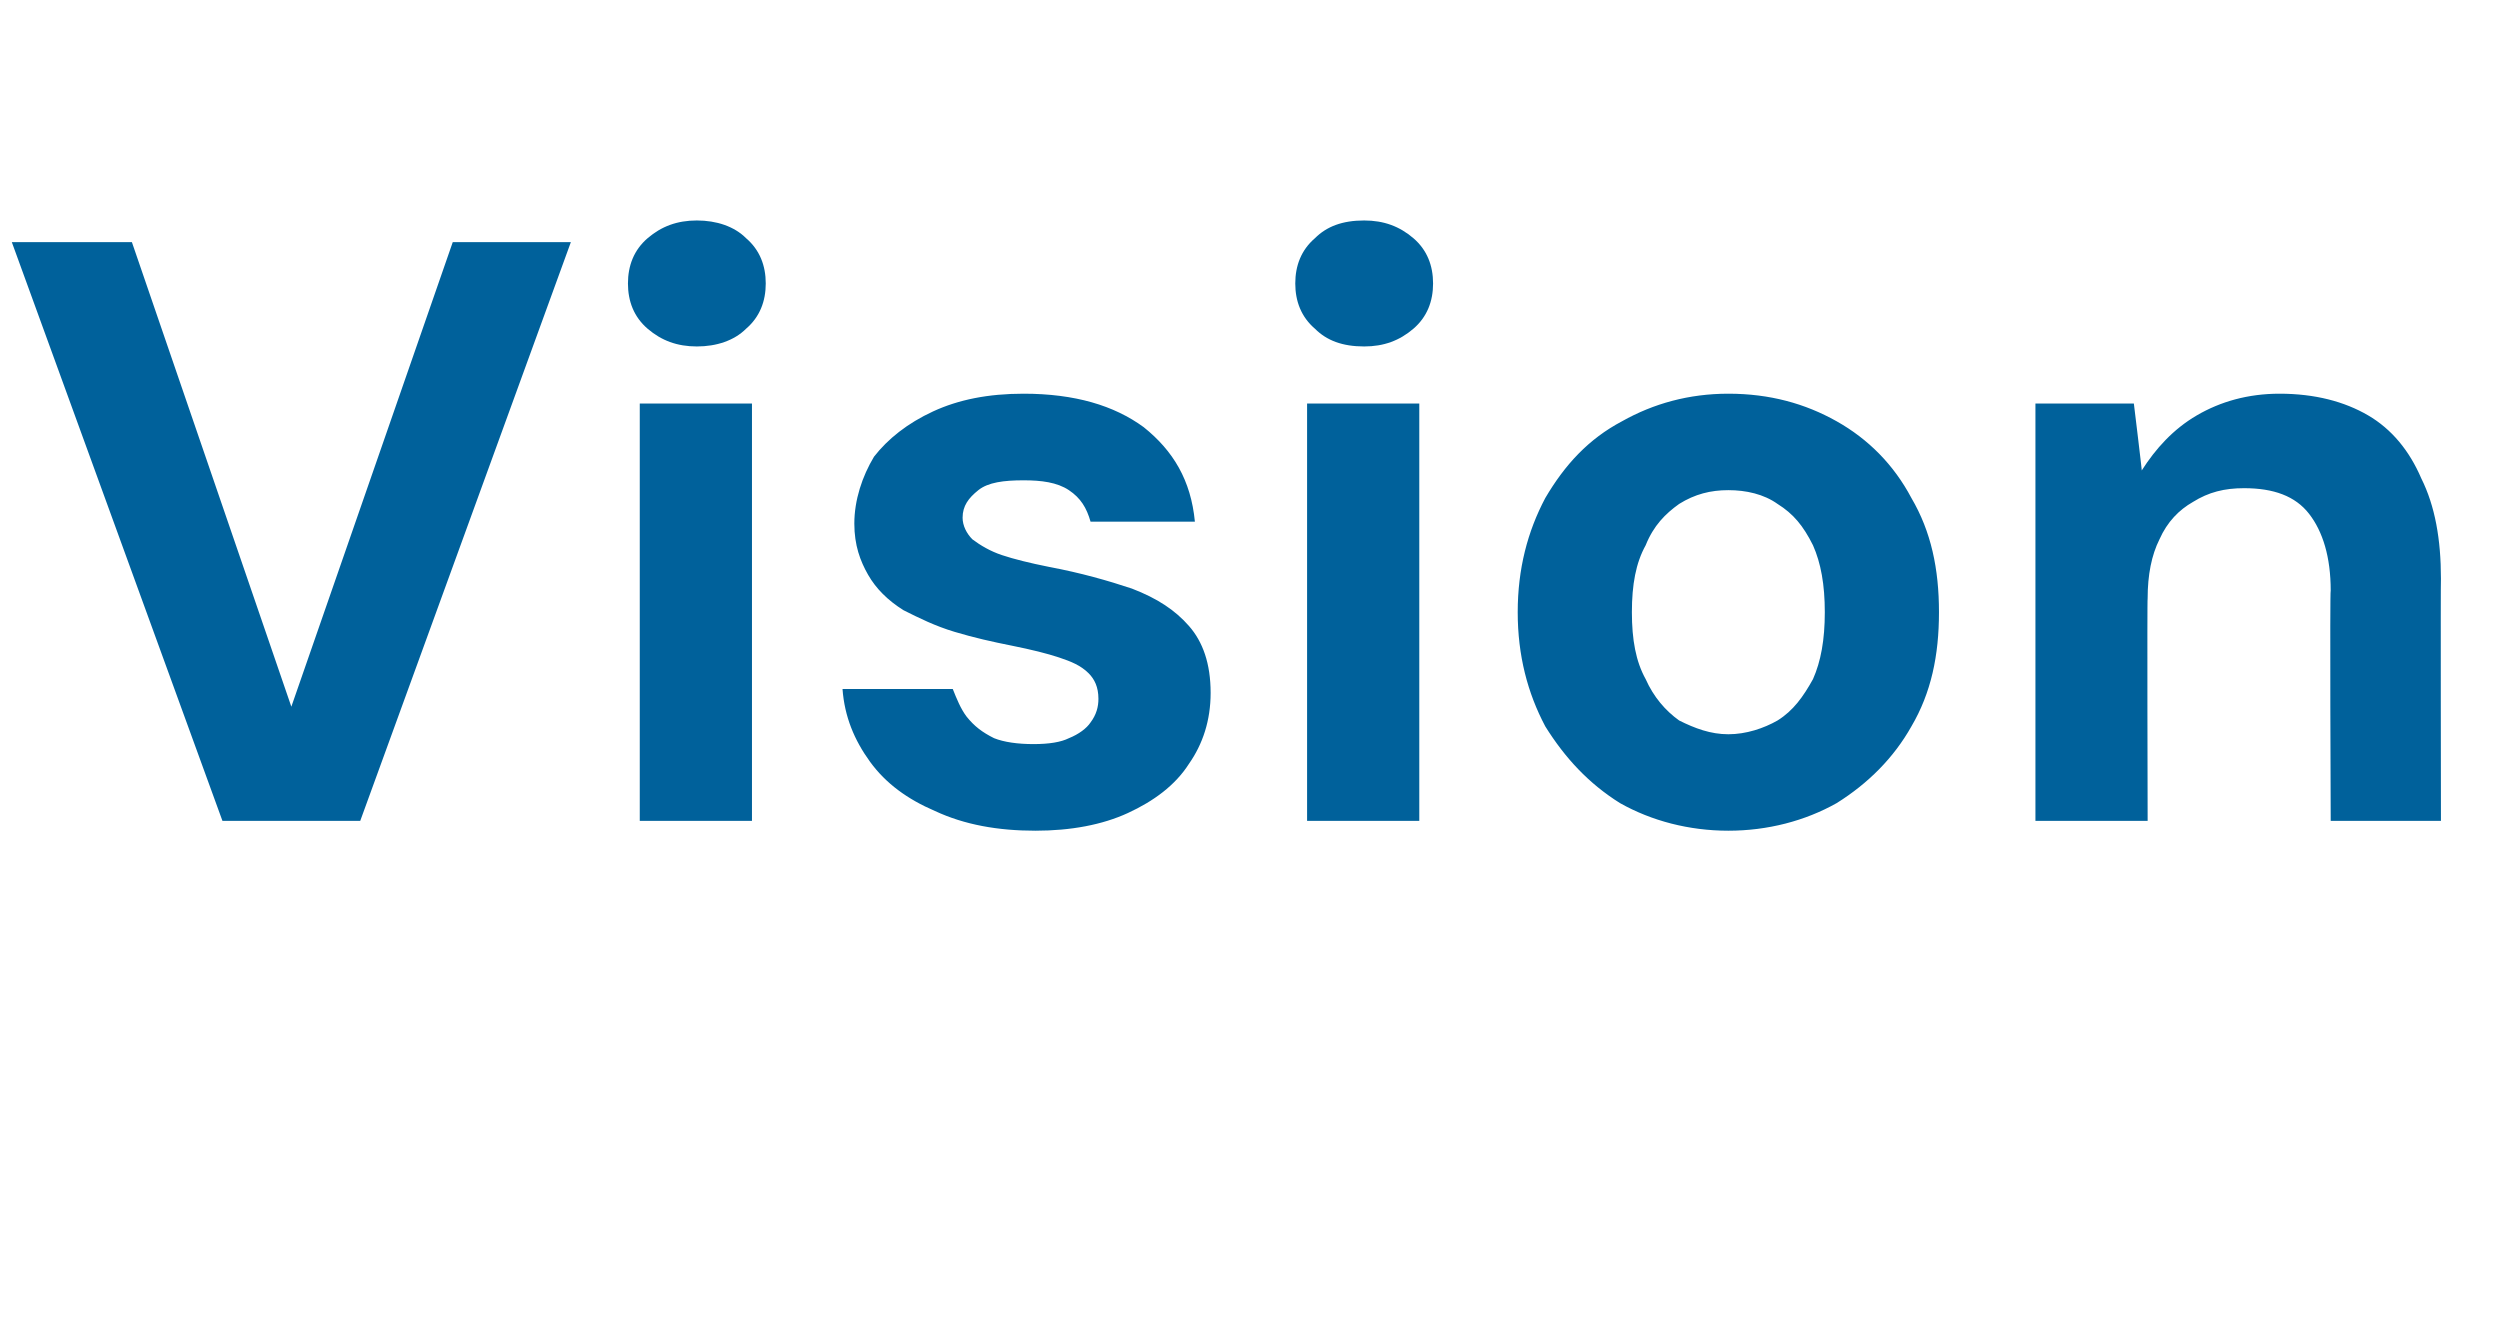 <?xml version="1.0" standalone="no"?><!DOCTYPE svg PUBLIC "-//W3C//DTD SVG 1.1//EN" "http://www.w3.org/Graphics/SVG/1.1/DTD/svg11.dtd"><svg xmlns="http://www.w3.org/2000/svg" version="1.1" width="127px" height="68px" viewBox="0 -10 127 68" style="top:-10px">  <desc>Vision</desc>  <defs/>  <g id="Polygon42727">    <path d="M 11.3 31.7 L 0.6 2.3 L 6.7 2.3 L 14.8 25.9 L 23 2.3 L 29 2.3 L 18.3 31.7 L 11.3 31.7 Z M 32.5 31.7 L 32.5 10.5 L 38.2 10.5 L 38.2 31.7 L 32.5 31.7 Z M 35.4 7.6 C 34.4 7.6 33.6 7.3 32.9 6.7 C 32.2 6.1 31.9 5.3 31.9 4.4 C 31.9 3.5 32.2 2.7 32.9 2.1 C 33.6 1.5 34.4 1.2 35.4 1.2 C 36.4 1.2 37.3 1.5 37.9 2.1 C 38.6 2.7 38.9 3.5 38.9 4.4 C 38.9 5.3 38.6 6.1 37.9 6.7 C 37.3 7.3 36.4 7.6 35.4 7.6 Z M 52.6 32.2 C 50.7 32.2 49 31.9 47.5 31.2 C 46.1 30.6 45 29.8 44.2 28.7 C 43.4 27.6 42.9 26.4 42.8 25 C 42.8 25 48.4 25 48.4 25 C 48.6 25.5 48.8 26 49.1 26.4 C 49.5 26.9 49.9 27.2 50.5 27.5 C 51 27.7 51.7 27.8 52.5 27.8 C 53.3 27.8 53.9 27.7 54.3 27.5 C 54.8 27.3 55.2 27 55.4 26.7 C 55.7 26.3 55.8 25.9 55.8 25.5 C 55.8 24.9 55.6 24.5 55.3 24.2 C 54.9 23.8 54.4 23.6 53.8 23.4 C 53.2 23.2 52.4 23 51.4 22.8 C 50.4 22.6 49.5 22.4 48.5 22.1 C 47.5 21.8 46.7 21.4 45.9 21 C 45.1 20.5 44.5 19.9 44.1 19.2 C 43.7 18.5 43.4 17.7 43.4 16.6 C 43.4 15.4 43.8 14.2 44.4 13.2 C 45.1 12.3 46.1 11.5 47.4 10.9 C 48.7 10.3 50.2 10 52 10 C 54.6 10 56.6 10.6 58.1 11.7 C 59.6 12.9 60.5 14.4 60.7 16.5 C 60.7 16.5 55.4 16.5 55.4 16.5 C 55.2 15.8 54.9 15.3 54.3 14.9 C 53.7 14.5 52.9 14.4 52 14.4 C 51 14.4 50.2 14.5 49.7 14.9 C 49.2 15.3 48.9 15.7 48.9 16.3 C 48.9 16.7 49.1 17.1 49.4 17.4 C 49.8 17.7 50.3 18 50.9 18.2 C 51.5 18.4 52.3 18.6 53.3 18.8 C 54.9 19.1 56.3 19.5 57.5 19.9 C 58.8 20.4 59.7 21 60.4 21.8 C 61.1 22.6 61.5 23.7 61.5 25.2 C 61.5 26.6 61.1 27.8 60.4 28.8 C 59.7 29.9 58.6 30.7 57.3 31.3 C 56 31.9 54.4 32.2 52.6 32.2 Z M 66.4 31.7 L 66.4 10.5 L 72.1 10.5 L 72.1 31.7 L 66.4 31.7 Z M 69.3 7.6 C 68.2 7.6 67.4 7.3 66.8 6.7 C 66.1 6.1 65.8 5.3 65.8 4.4 C 65.8 3.5 66.1 2.7 66.8 2.1 C 67.4 1.5 68.2 1.2 69.3 1.2 C 70.3 1.2 71.1 1.5 71.8 2.1 C 72.5 2.7 72.8 3.5 72.8 4.4 C 72.8 5.3 72.5 6.1 71.8 6.7 C 71.1 7.3 70.3 7.6 69.3 7.6 Z M 87.8 32.2 C 85.8 32.2 83.9 31.7 82.3 30.8 C 80.7 29.8 79.5 28.5 78.5 26.9 C 77.6 25.2 77.1 23.3 77.1 21.1 C 77.1 18.9 77.6 17 78.5 15.3 C 79.5 13.6 80.7 12.3 82.4 11.4 C 84 10.5 85.8 10 87.8 10 C 89.9 10 91.7 10.5 93.3 11.4 C 94.9 12.3 96.2 13.6 97.1 15.3 C 98.1 17 98.5 18.9 98.5 21.1 C 98.5 23.3 98.1 25.2 97.1 26.9 C 96.2 28.5 94.9 29.8 93.3 30.8 C 91.7 31.7 89.8 32.2 87.8 32.2 Z M 87.8 27.3 C 88.7 27.3 89.6 27 90.3 26.6 C 91.1 26.1 91.6 25.4 92.1 24.5 C 92.5 23.6 92.7 22.5 92.7 21.1 C 92.7 19.7 92.5 18.6 92.1 17.7 C 91.6 16.7 91.1 16.1 90.3 15.6 C 89.6 15.1 88.7 14.9 87.8 14.9 C 86.9 14.9 86.1 15.1 85.3 15.6 C 84.6 16.1 84 16.7 83.6 17.7 C 83.1 18.6 82.9 19.7 82.9 21.1 C 82.9 22.5 83.1 23.6 83.6 24.5 C 84 25.4 84.6 26.1 85.3 26.6 C 86.1 27 86.9 27.3 87.8 27.3 Z M 103.4 31.7 L 103.4 10.5 L 108.4 10.5 C 108.4 10.5 108.82 13.94 108.8 13.9 C 109.5 12.8 110.4 11.8 111.6 11.1 C 112.8 10.4 114.2 10 115.8 10 C 117.6 10 119.1 10.4 120.3 11.1 C 121.5 11.8 122.4 12.9 123 14.3 C 123.7 15.7 124 17.4 124 19.4 C 123.98 19.44 124 31.7 124 31.7 L 118.4 31.7 C 118.4 31.7 118.35 19.99 118.4 20 C 118.4 18.3 118 17 117.3 16.1 C 116.6 15.2 115.5 14.8 114 14.8 C 113 14.8 112.2 15 111.4 15.5 C 110.7 15.9 110.1 16.5 109.7 17.4 C 109.3 18.2 109.1 19.2 109.1 20.4 C 109.07 20.37 109.1 31.7 109.1 31.7 L 103.4 31.7 Z " stroke="none" fill="#00619b"/>  </g></svg>